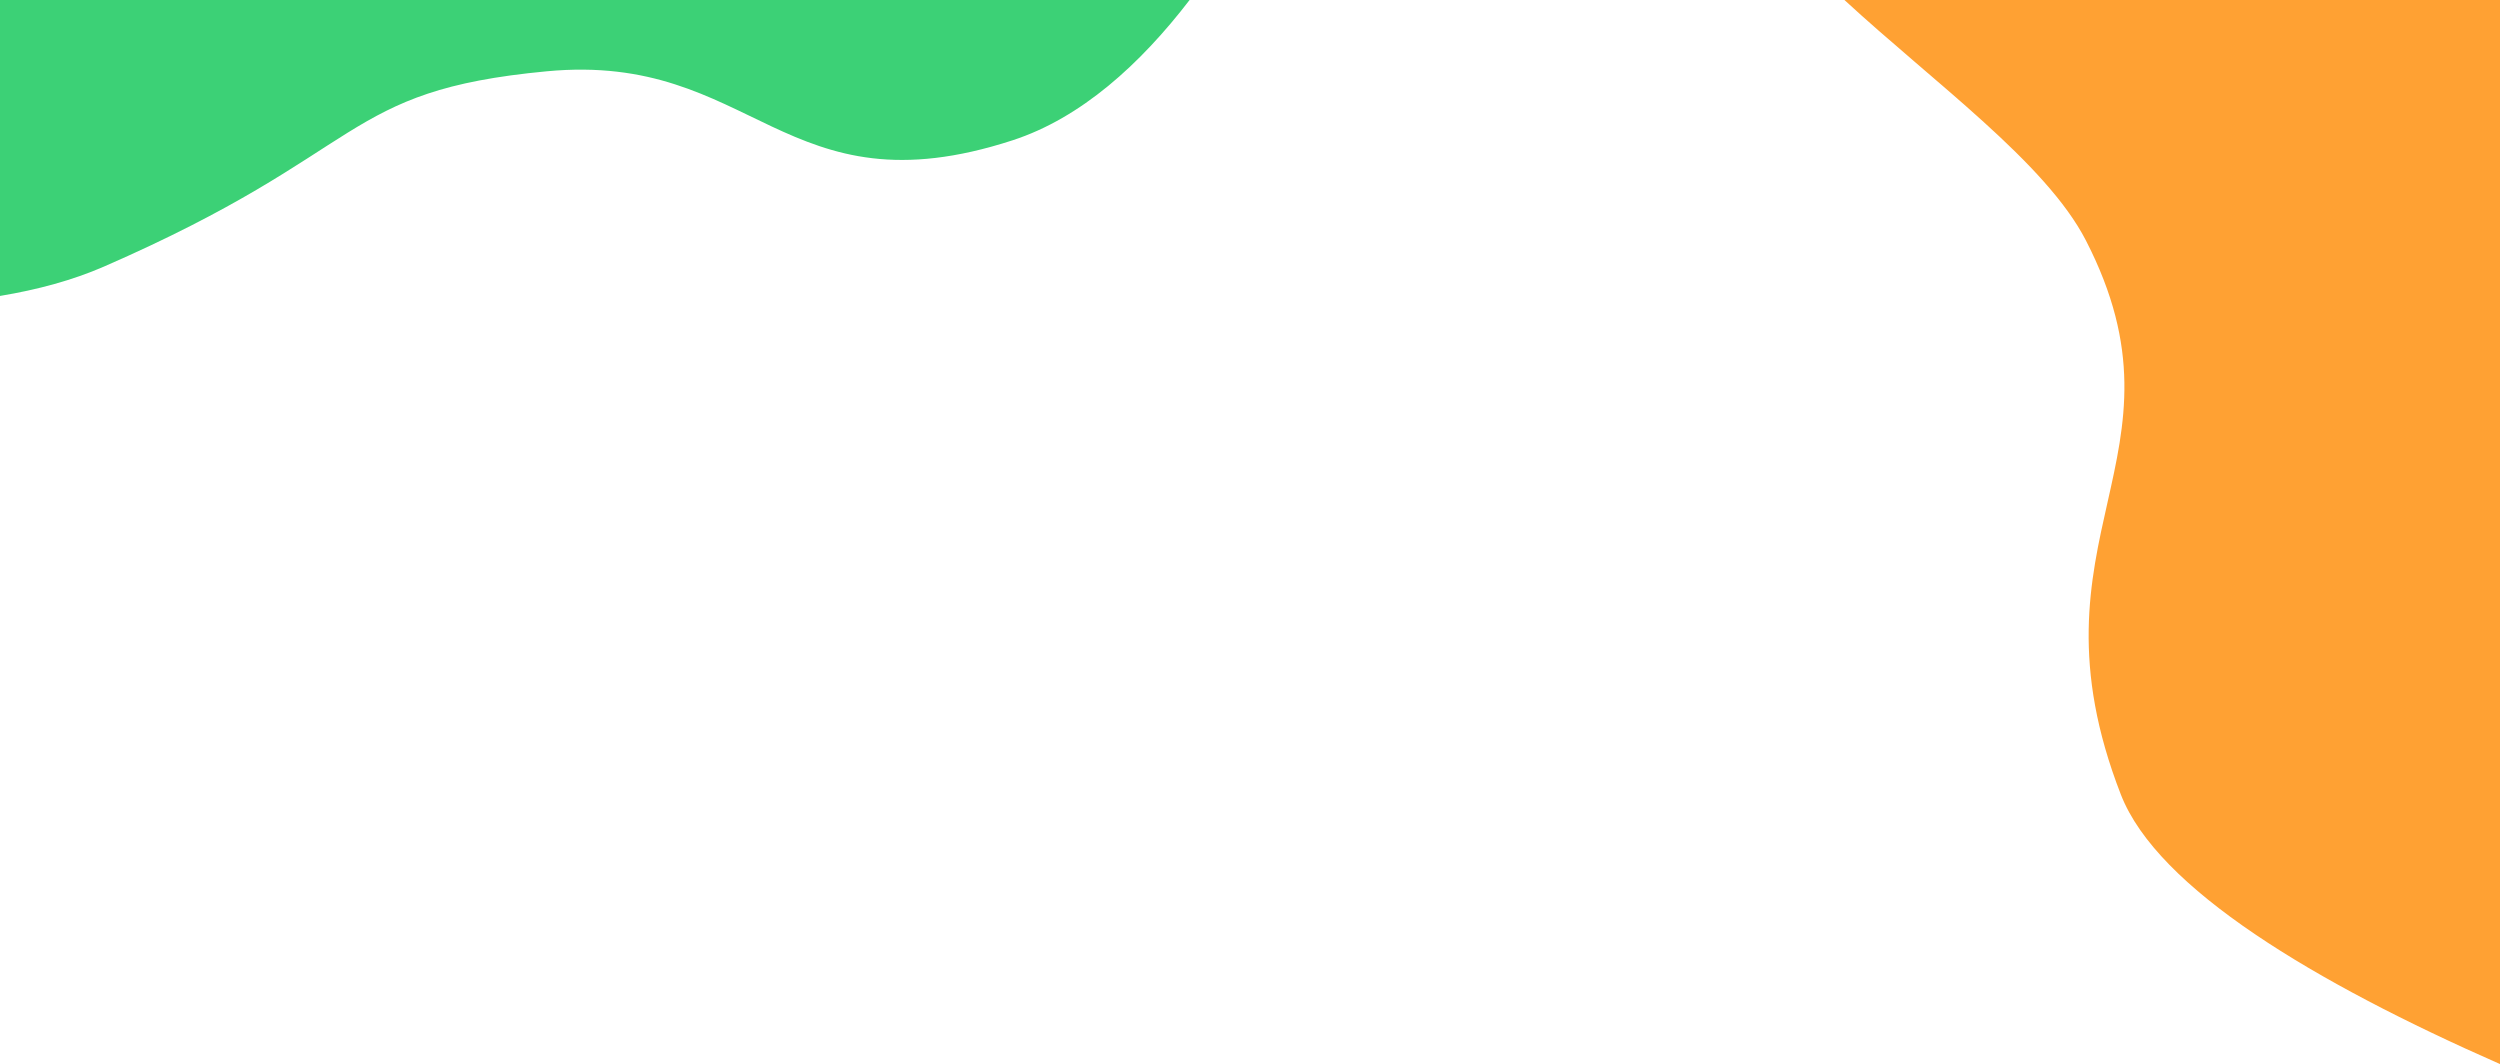 <?xml version="1.0" encoding="UTF-8"?>
<svg xmlns="http://www.w3.org/2000/svg" viewBox="0 0 2400 1021.51">
	<defs>
		<style>
			.d{fill:#ffa133;}
			.e{fill:#3cd176;}
		</style>
	</defs>
	<g id="a"/>
	<g id="b">
		<g id="c">
			<g><path class="d" d="M1770.66,0c85.98,79.3,193.48,156.33,231.8,230.82,107.31,208.61-62.98,283.96,33.59,532.01,35.12,90.2,186.07,180.4,363.96,258.67V0h-629.34Z"/><path class="e" d="M0,284.1c36.2-6,69.84-15.13,99.63-28.11,256.51-111.75,226.25-168.8,425.37-187.56,199.12-18.76,227.18,137.85,447.07,66.26,65.72-21.4,122.55-72.94,169.94-134.7H0V284.1Z"/>
		</g>
	</g>
</g>
</svg>